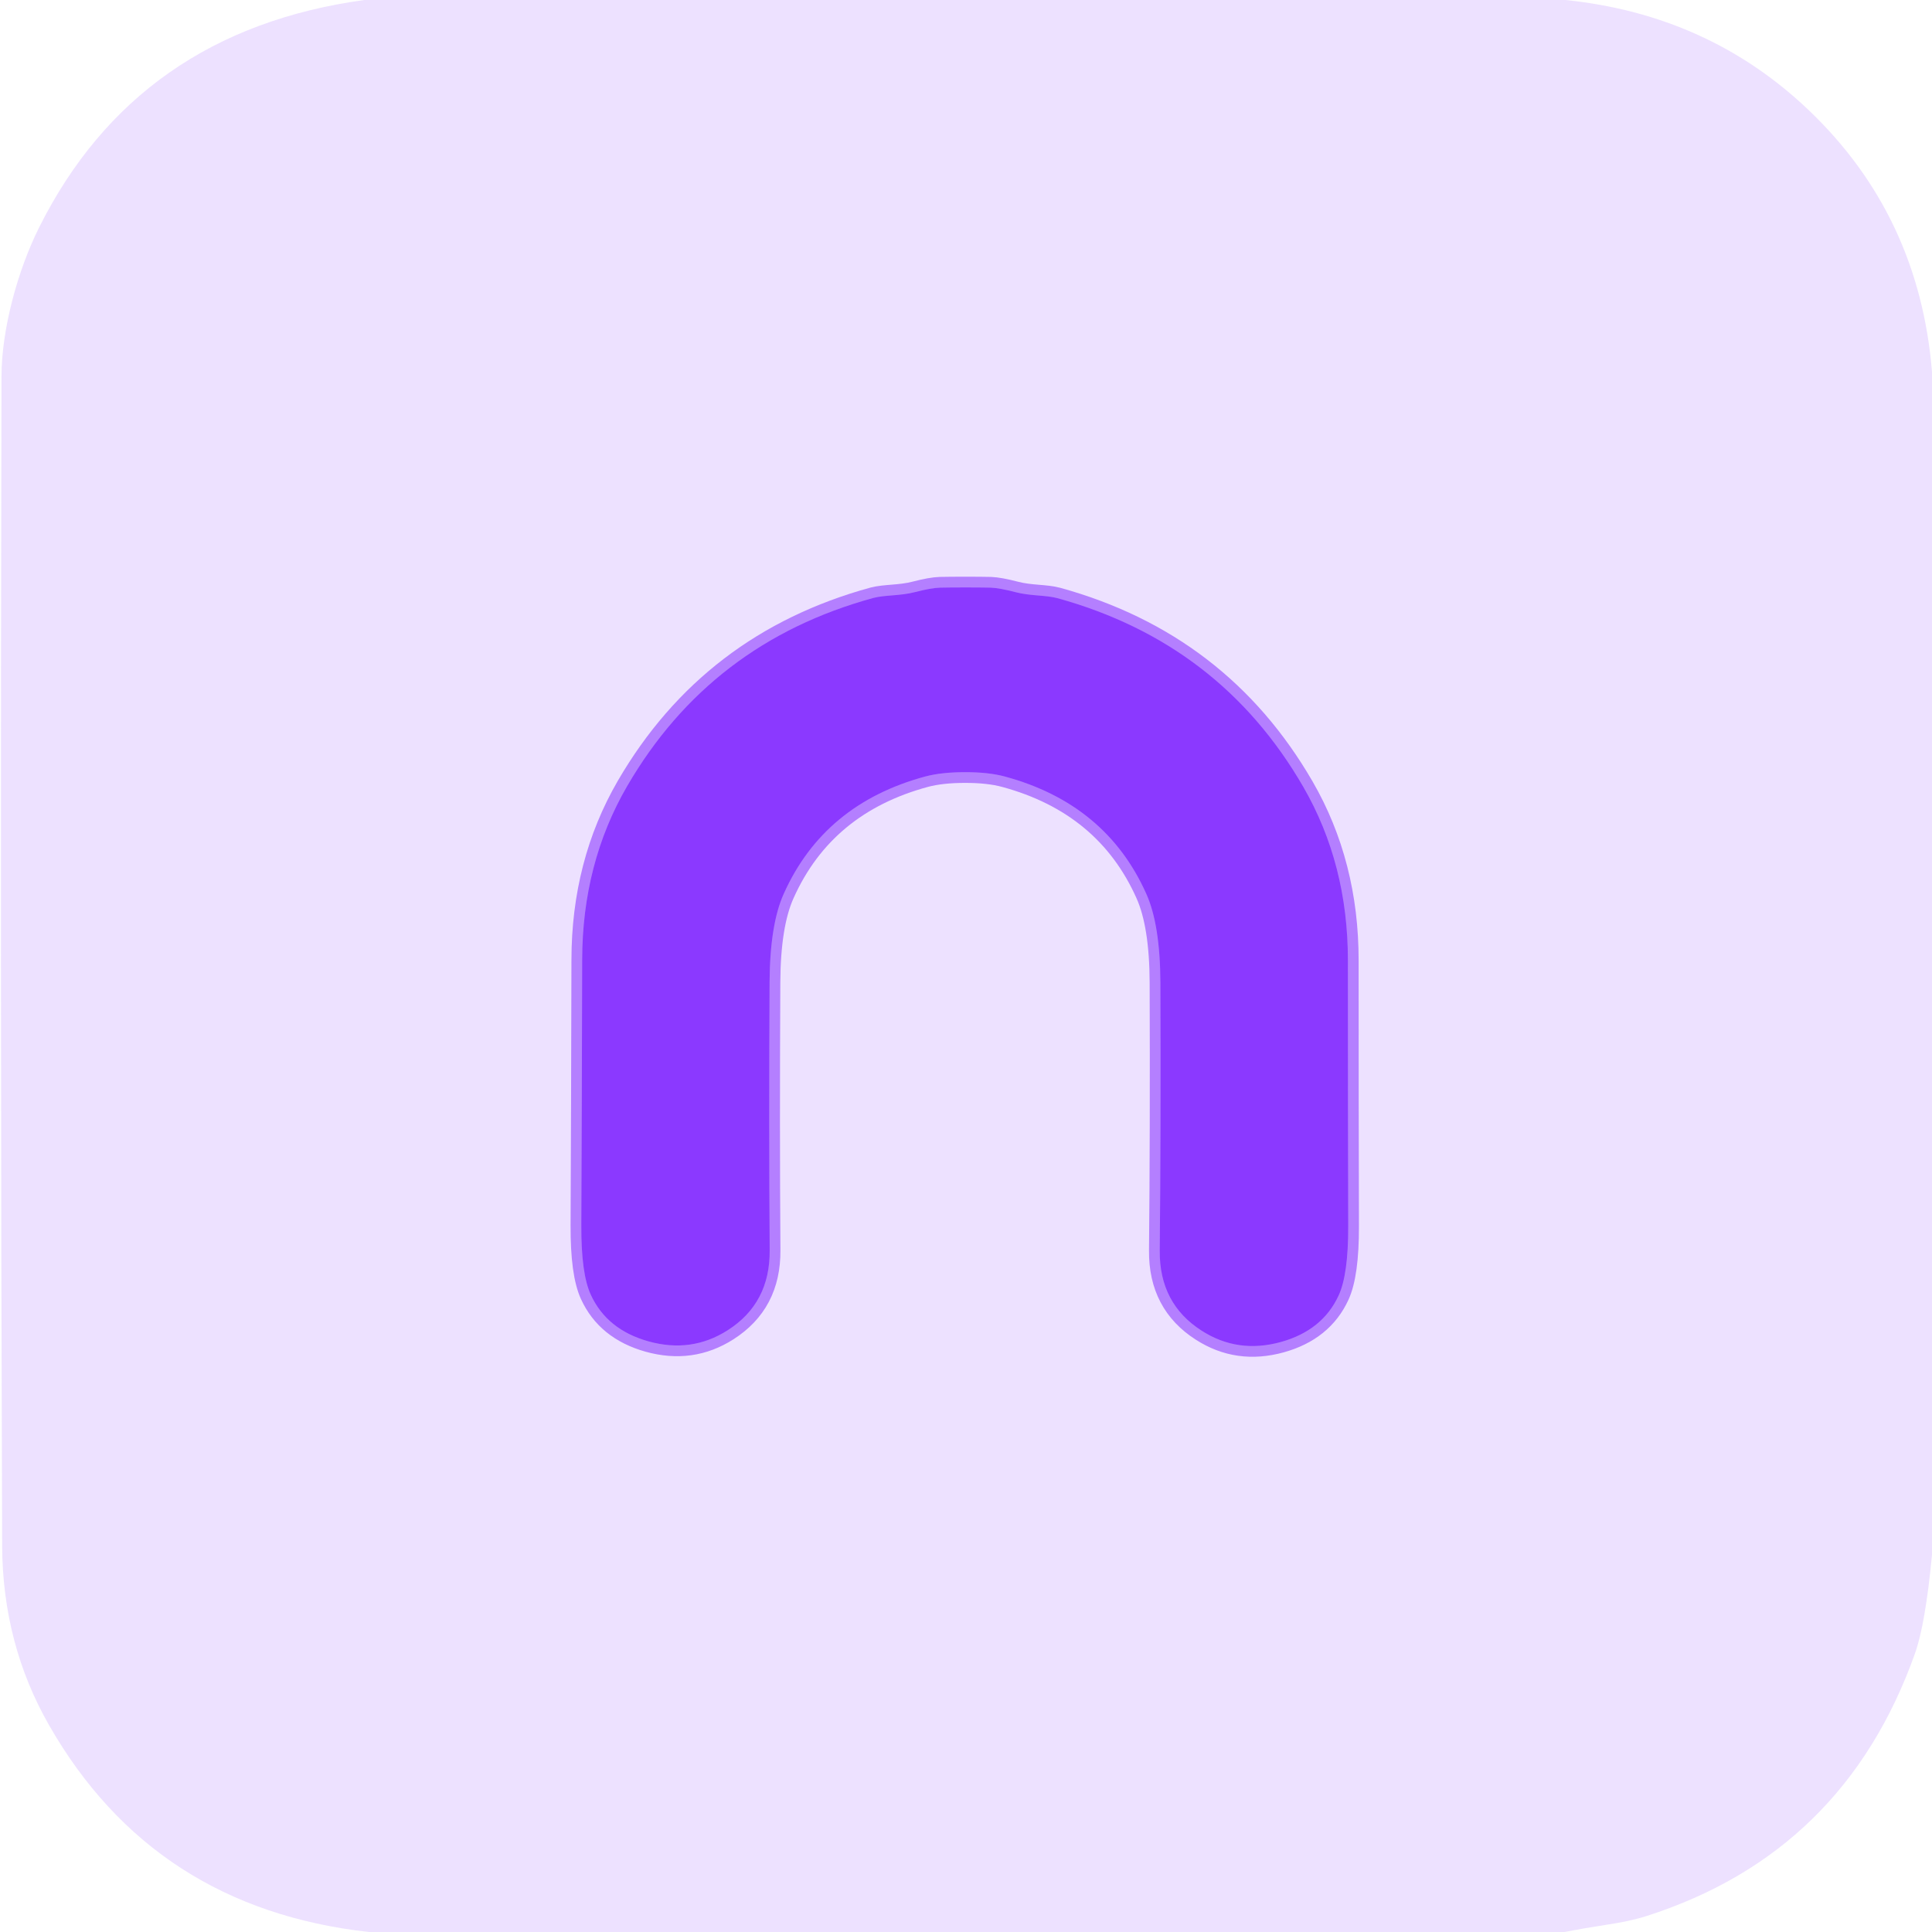 <?xml version="1.0" encoding="UTF-8" standalone="no"?>
<!DOCTYPE svg PUBLIC "-//W3C//DTD SVG 1.1//EN" "http://www.w3.org/Graphics/SVG/1.1/DTD/svg11.dtd">
<svg xmlns="http://www.w3.org/2000/svg" version="1.1" viewBox="0.00 0.00 180.00 180.00">
<path stroke="#8b39ff" stroke-opacity="0.576" stroke-width="2.00" fill="none" stroke-linecap="butt" vector-effect="non-scaling-stroke" d="
  M 89.93 71.94
  Q 92.12 71.94 93.63 72.35
  Q 103.06 74.91 106.80 83.28
  Q 108.09 86.16 108.11 91.55
  Q 108.16 105.36 108.05 116.53
  Q 108.01 121.46 111.96 123.98
  Q 115.33 126.14 119.34 125.03
  Q 123.22 123.95 124.72 120.69
  Q 125.62 118.74 125.61 114.25
  Q 125.58 103.55 125.58 89.50
  Q 125.59 80.51 121.42 73.30
  Q 113.67 59.91 98.52 55.73
  C 97.41 55.43 96.03 55.54 94.61 55.17
  Q 93.12 54.78 92.30 54.75
  Q 91.39 54.73 89.94 54.73
  Q 88.50 54.73 87.59 54.75
  Q 86.77 54.77 85.27 55.16
  C 83.85 55.53 82.47 55.42 81.36 55.71
  Q 66.21 59.86 58.43 73.24
  Q 54.25 80.44 54.24 89.43
  Q 54.21 103.48 54.16 114.18
  Q 54.14 118.67 55.04 120.62
  Q 56.53 123.88 60.41 124.97
  Q 64.42 126.09 67.79 123.94
  Q 71.75 121.42 71.71 116.49
  Q 71.63 105.32 71.70 91.51
  Q 71.73 86.12 73.03 83.25
  Q 76.79 74.88 86.22 72.34
  Q 87.73 71.94 89.93 71.94"
/>
<path fill="#8b39ff" fill-opacity="0.149" d="
  M 145.85 0.00
  Q 159.18 1.37 168.50 10.25
  Q 178.80 20.06 180.00 34.64
  L 180.00 144.87
  Q 179.38 151.34 178.41 154.06
  Q 171.81 172.63 153.38 178.52
  Q 151.88 179.00 149.59 179.34
  Q 147.66 179.63 145.75 180.00
  L 34.36 180.00
  Q 14.31 177.76 4.57 160.73
  Q 0.24 153.16 0.20 144.01
  Q 0.01 90.42 0.14 35.03
  C 0.15 30.72 1.63 25.22 3.64 21.20
  Q 12.78 2.91 33.94 0.00
  L 145.85 0.00
  Z
  M 89.93 71.94
  Q 92.12 71.94 93.63 72.35
  Q 103.06 74.91 106.80 83.28
  Q 108.09 86.16 108.11 91.55
  Q 108.16 105.36 108.05 116.53
  Q 108.01 121.46 111.96 123.98
  Q 115.33 126.14 119.34 125.03
  Q 123.22 123.95 124.72 120.69
  Q 125.62 118.74 125.61 114.25
  Q 125.58 103.55 125.58 89.50
  Q 125.59 80.51 121.42 73.30
  Q 113.67 59.91 98.52 55.73
  C 97.41 55.43 96.03 55.54 94.61 55.17
  Q 93.12 54.78 92.30 54.75
  Q 91.39 54.73 89.94 54.73
  Q 88.50 54.73 87.59 54.75
  Q 86.77 54.77 85.27 55.16
  C 83.85 55.53 82.47 55.42 81.36 55.71
  Q 66.21 59.86 58.43 73.24
  Q 54.25 80.44 54.24 89.43
  Q 54.21 103.48 54.16 114.18
  Q 54.14 118.67 55.04 120.62
  Q 56.53 123.88 60.41 124.97
  Q 64.42 126.09 67.79 123.94
  Q 71.75 121.42 71.71 116.49
  Q 71.63 105.32 71.70 91.51
  Q 71.73 86.12 73.03 83.25
  Q 76.79 74.88 86.22 72.34
  Q 87.73 71.94 89.93 71.94
  Z"
/>
<path fill="#8b39ff" d="
  M 89.94 54.73
  Q 91.39 54.73 92.30 54.75
  Q 93.12 54.78 94.61 55.17
  C 96.03 55.54 97.41 55.43 98.52 55.73
  Q 113.67 59.91 121.42 73.30
  Q 125.59 80.51 125.58 89.50
  Q 125.58 103.55 125.61 114.25
  Q 125.62 118.74 124.72 120.69
  Q 123.22 123.95 119.34 125.03
  Q 115.33 126.14 111.96 123.98
  Q 108.01 121.46 108.05 116.53
  Q 108.16 105.36 108.11 91.55
  Q 108.09 86.16 106.80 83.28
  Q 103.06 74.91 93.63 72.35
  Q 92.12 71.94 89.93 71.94
  Q 87.73 71.94 86.22 72.34
  Q 76.79 74.88 73.03 83.25
  Q 71.73 86.12 71.70 91.51
  Q 71.63 105.32 71.71 116.49
  Q 71.75 121.42 67.79 123.94
  Q 64.42 126.09 60.41 124.97
  Q 56.53 123.88 55.04 120.62
  Q 54.14 118.67 54.16 114.18
  Q 54.21 103.48 54.24 89.43
  Q 54.25 80.44 58.43 73.24
  Q 66.21 59.86 81.36 55.71
  C 82.47 55.42 83.85 55.53 85.27 55.16
  Q 86.77 54.77 87.59 54.75
  Q 88.50 54.73 89.94 54.73
  Z"
/>
</svg>
